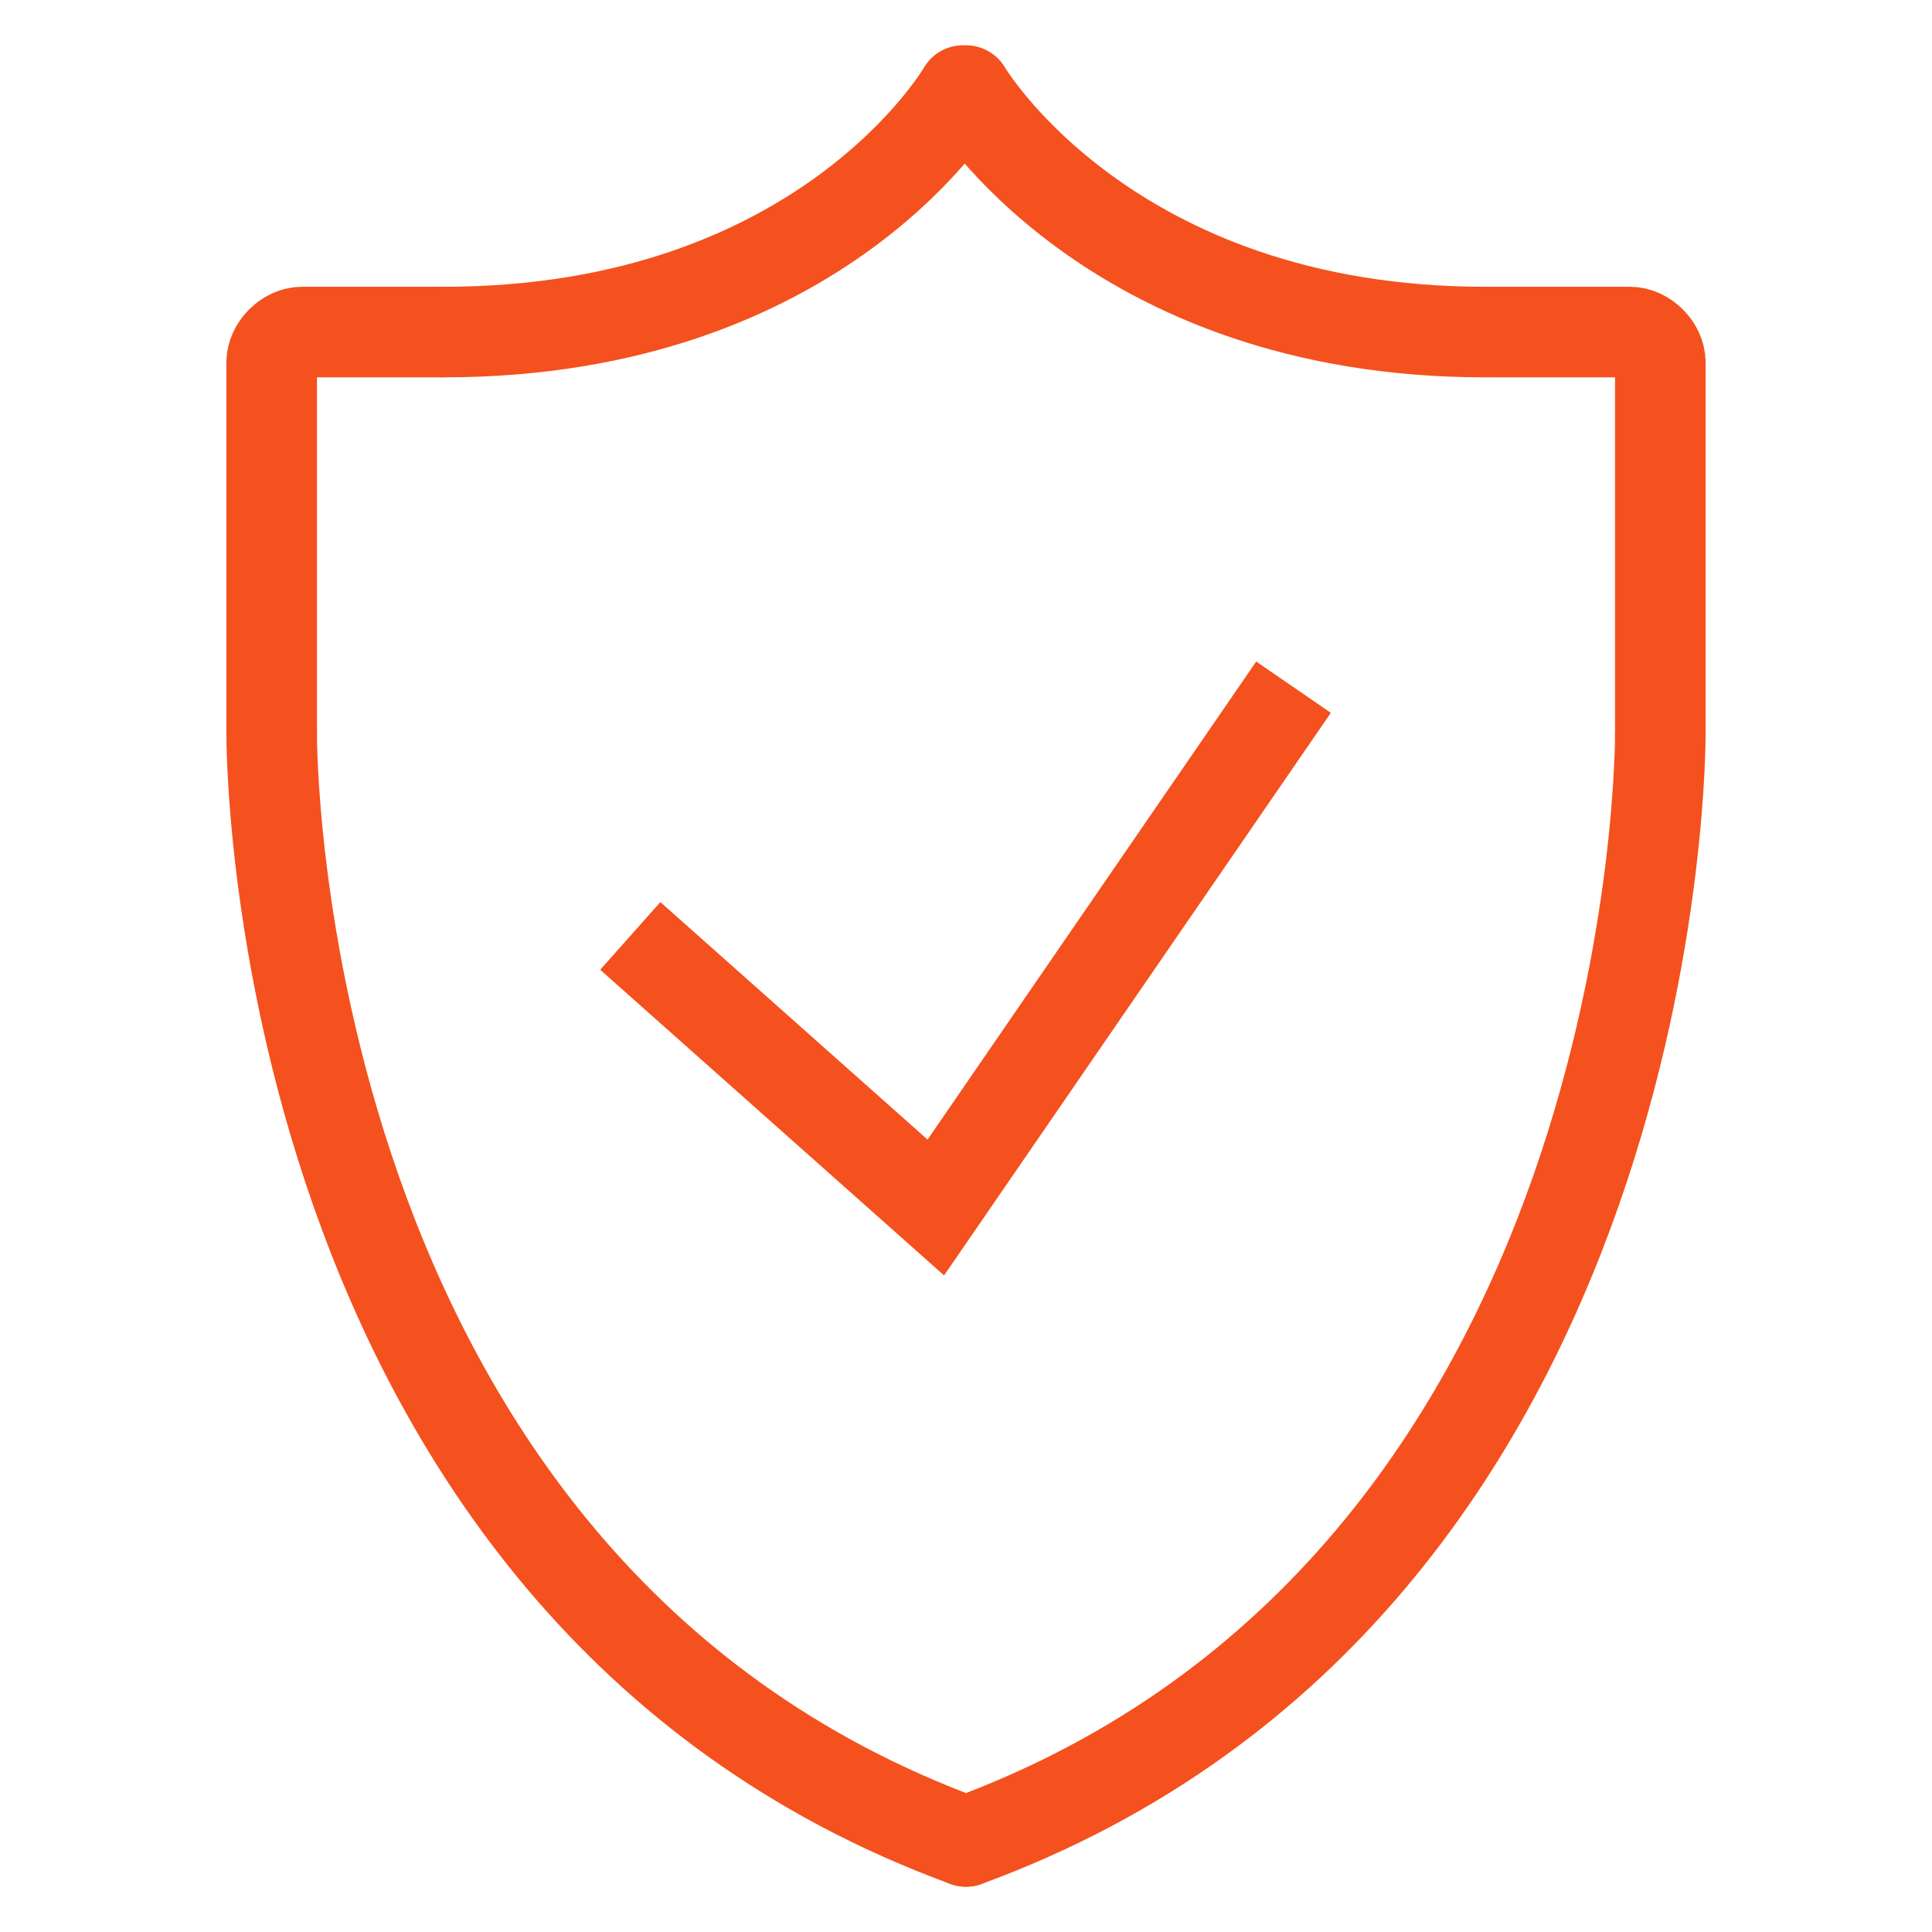 <?xml version="1.0" encoding="UTF-8"?> <svg xmlns="http://www.w3.org/2000/svg" width="64" height="64" viewBox="0 0 64 64" fill="none"><path d="M32 61C55.2 52.5 55 24.3 55 24.3" stroke="#F4511E" stroke-width="3" stroke-miterlimit="10" stroke-linecap="round" stroke-linejoin="round"></path><path d="M55 24.3V12C55 11.5 54.5 11 54 11H49.4" stroke="#F4511E" stroke-width="3" stroke-miterlimit="10" stroke-linecap="round" stroke-linejoin="round"></path><path d="M32 61C8.8 52.5 9 24.3 9 24.3" stroke="#F4511E" stroke-width="3" stroke-miterlimit="10" stroke-linecap="round" stroke-linejoin="round"></path><path d="M9 24.3V12C9 11.5 9.5 11 10 11H14.6" stroke="#F4511E" stroke-width="3" stroke-miterlimit="10" stroke-linecap="round" stroke-linejoin="round"></path><path d="M14.7 11C27.3 11 31.9 3 31.9 3H32C32 3 36.7 11 49.2 11" stroke="#F4511E" stroke-width="3" stroke-miterlimit="10" stroke-linecap="round" stroke-linejoin="round"></path><path d="M42 24L31 40L22 32" stroke="#F4511E" stroke-width="3" stroke-miterlimit="10" stroke-linecap="square"></path></svg> 